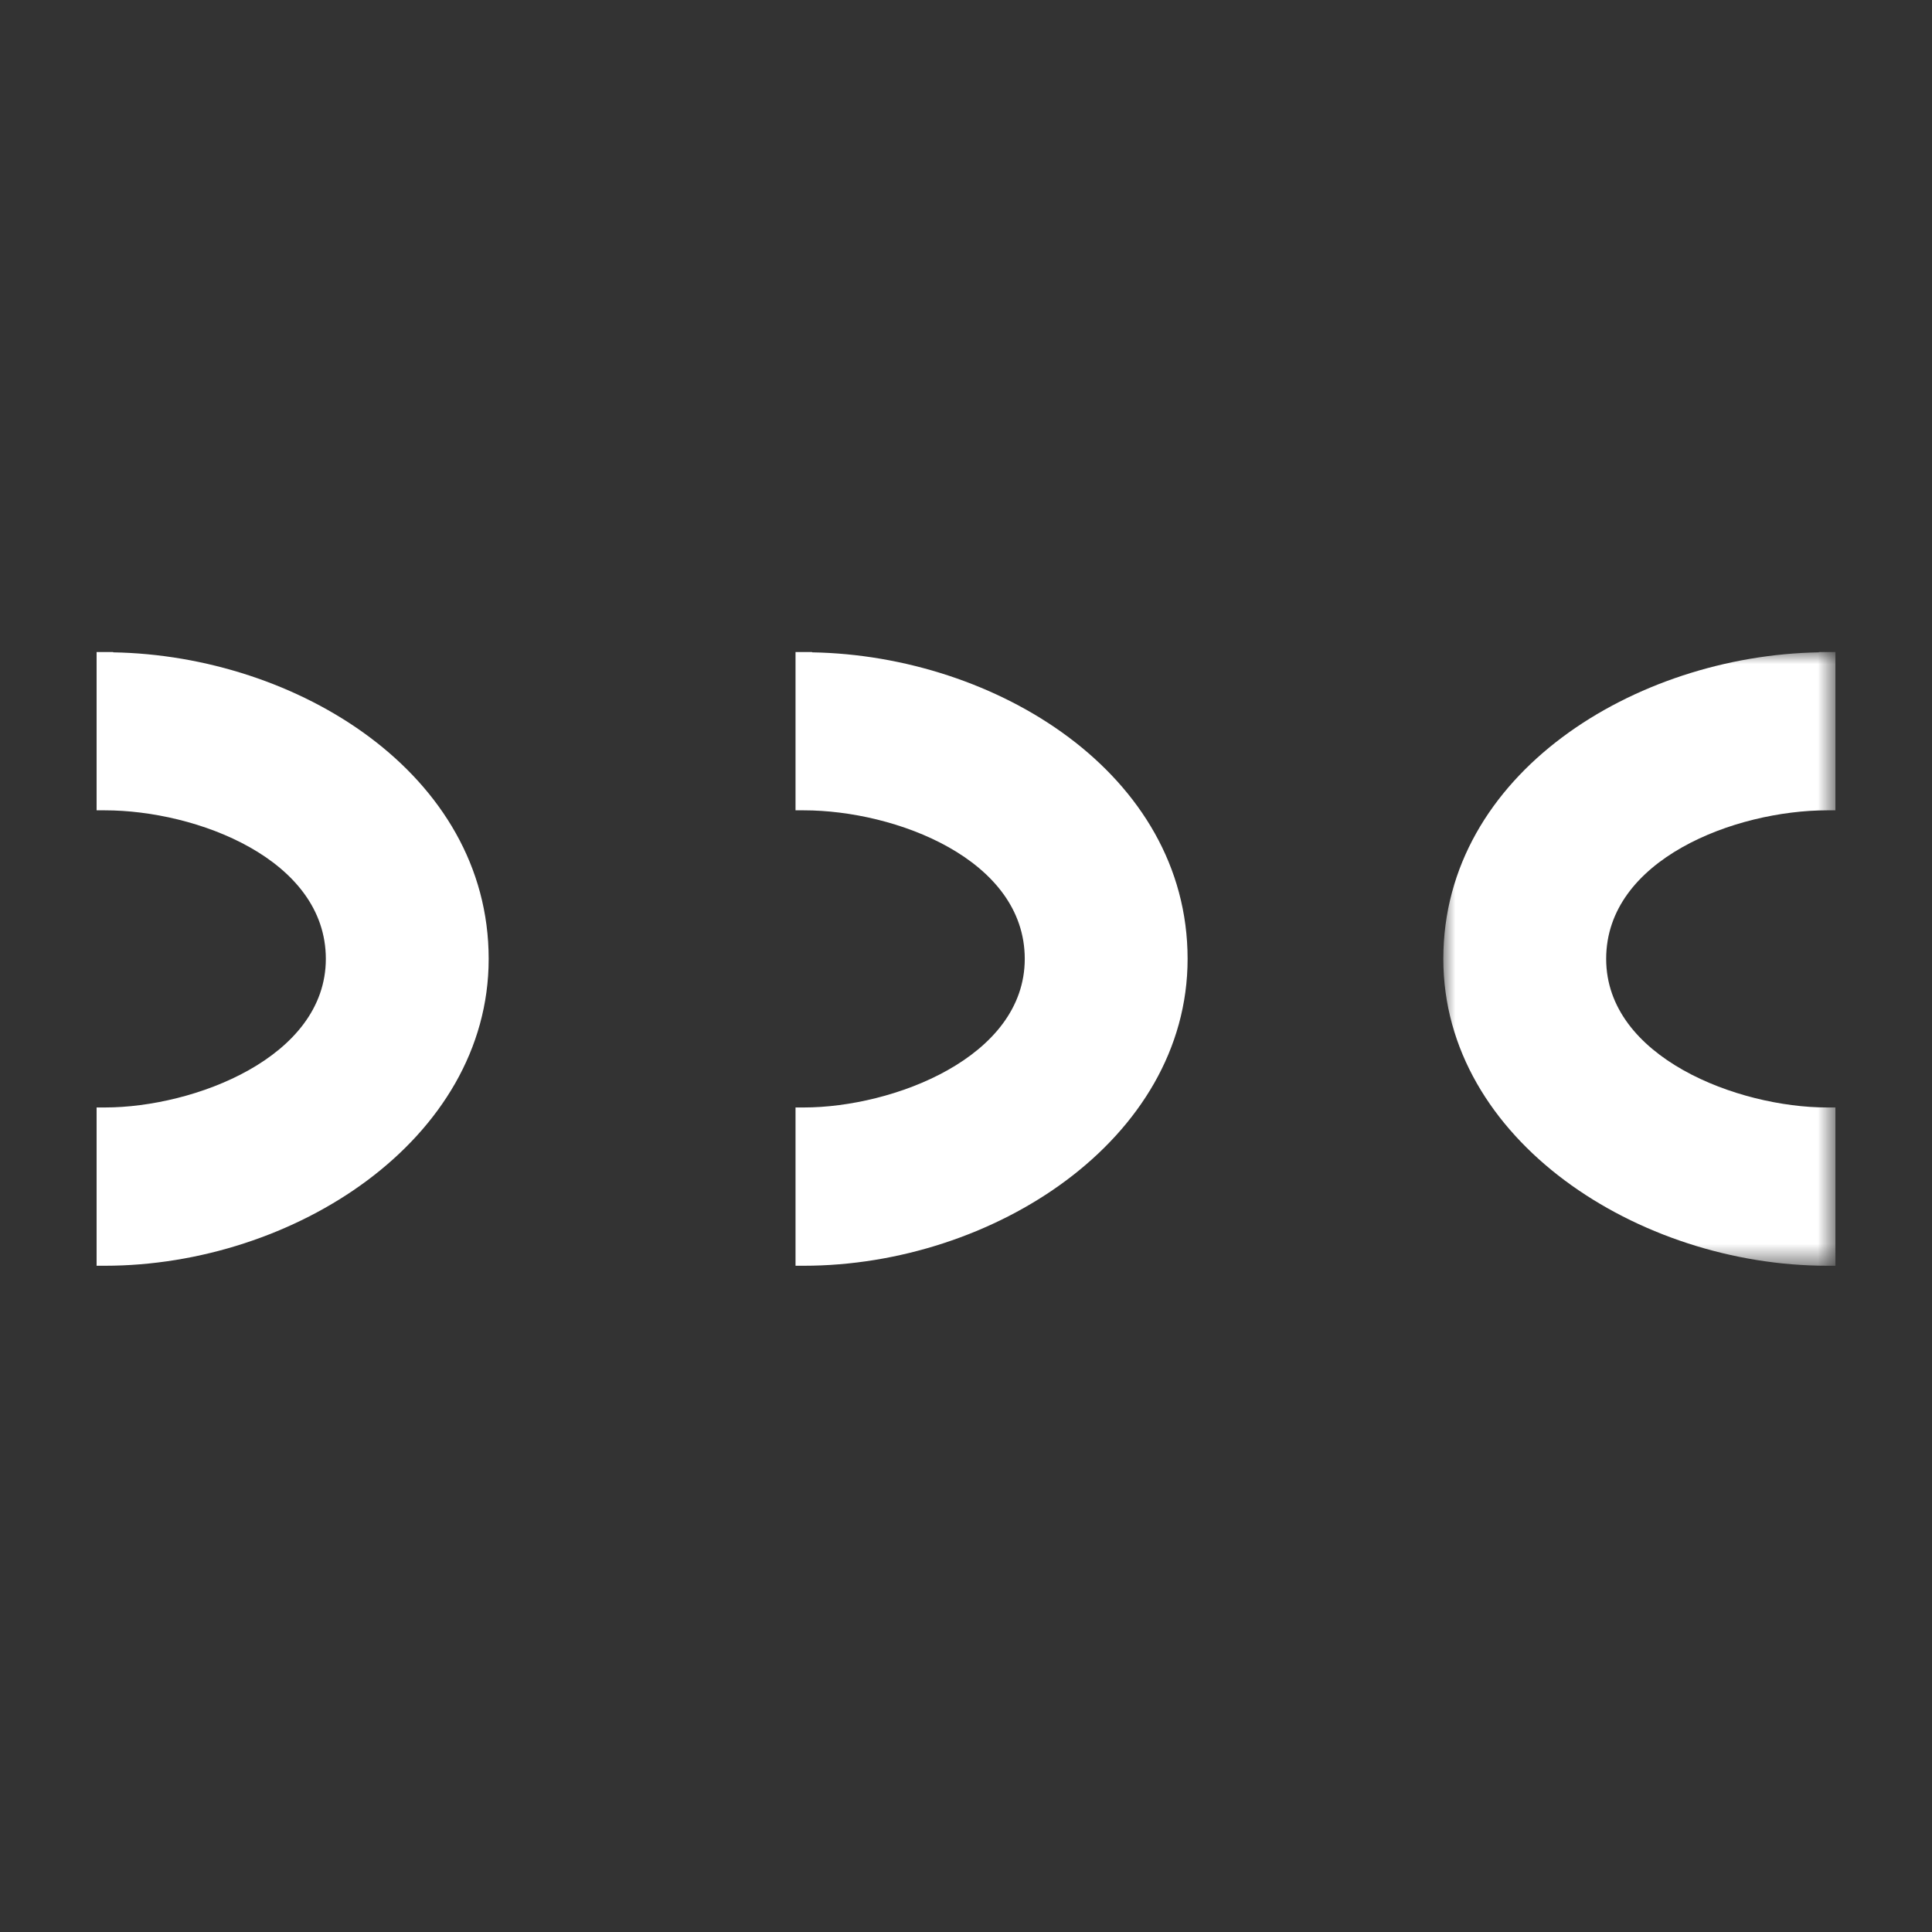<?xml version="1.0" encoding="UTF-8"?>
<svg width="80px" height="80px" viewBox="0 0 80 80" version="1.1" xmlns="http://www.w3.org/2000/svg" xmlns:xlink="http://www.w3.org/1999/xlink">
    <rect x="0" y="0" width="80" height="80" fill="#333333" stroke="none"/>
    <title>Scholtysik_DDC_Award</title>
    <defs>
        <polygon id="path-1" points="0 0 16.235 0 16.235 25.412 0 25.412"></polygon>
    </defs>
    <g id="Scholtysik_DDC_Award" stroke="none" stroke-width="1" fill="none" fill-rule="evenodd">
        <g id="Group-8" transform="translate(4, 27)">
            <path d="M0,0 L0,6.554 L0.342,6.554 C4.141,6.554 9.492,8.579 9.492,12.705 C9.492,16.786 4.033,18.858 0.342,18.858 L0,18.858 L0,25.412 L0.342,25.412 C8.155,25.412 16.235,20.204 16.235,12.705 C16.235,5.03 8.287,0.142 0.685,0.012 L0.685,0 L0,0 Z" id="Fill-1" fill="#FFFFFF"></path>
            <path d="M28.941,0 L28.941,6.554 L29.284,6.554 C33.082,6.554 38.433,8.579 38.433,12.705 C38.433,16.786 32.974,18.858 29.284,18.858 L28.941,18.858 L28.941,25.412 L29.284,25.412 C37.095,25.412 45.176,20.204 45.176,12.705 C45.176,5.03 37.228,0.142 29.626,0.012 L29.626,0 L28.941,0 Z" id="Fill-3" fill="#FFFFFF"></path>
            <g id="Group-7" transform="translate(55.765, 0)">
                <mask id="mask-2" fill="white">
                    <use xlink:href="#path-1"></use>
                </mask>
                <g id="Clip-6"></g>
                <path d="M15.552,0 L15.552,0.012 C7.948,0.142 0,5.03 0,12.705 C0,20.204 8.082,25.412 15.894,25.412 L16.236,25.412 L16.236,18.858 L15.894,18.858 C12.204,18.858 6.743,16.786 6.743,12.705 C6.743,8.579 12.094,6.554 15.894,6.554 L16.236,6.554 L16.236,0 L15.552,0 Z" id="Fill-5" fill="#FFFFFF" mask="url(#mask-2)"></path>
            </g>
        </g>
    </g>
</svg>